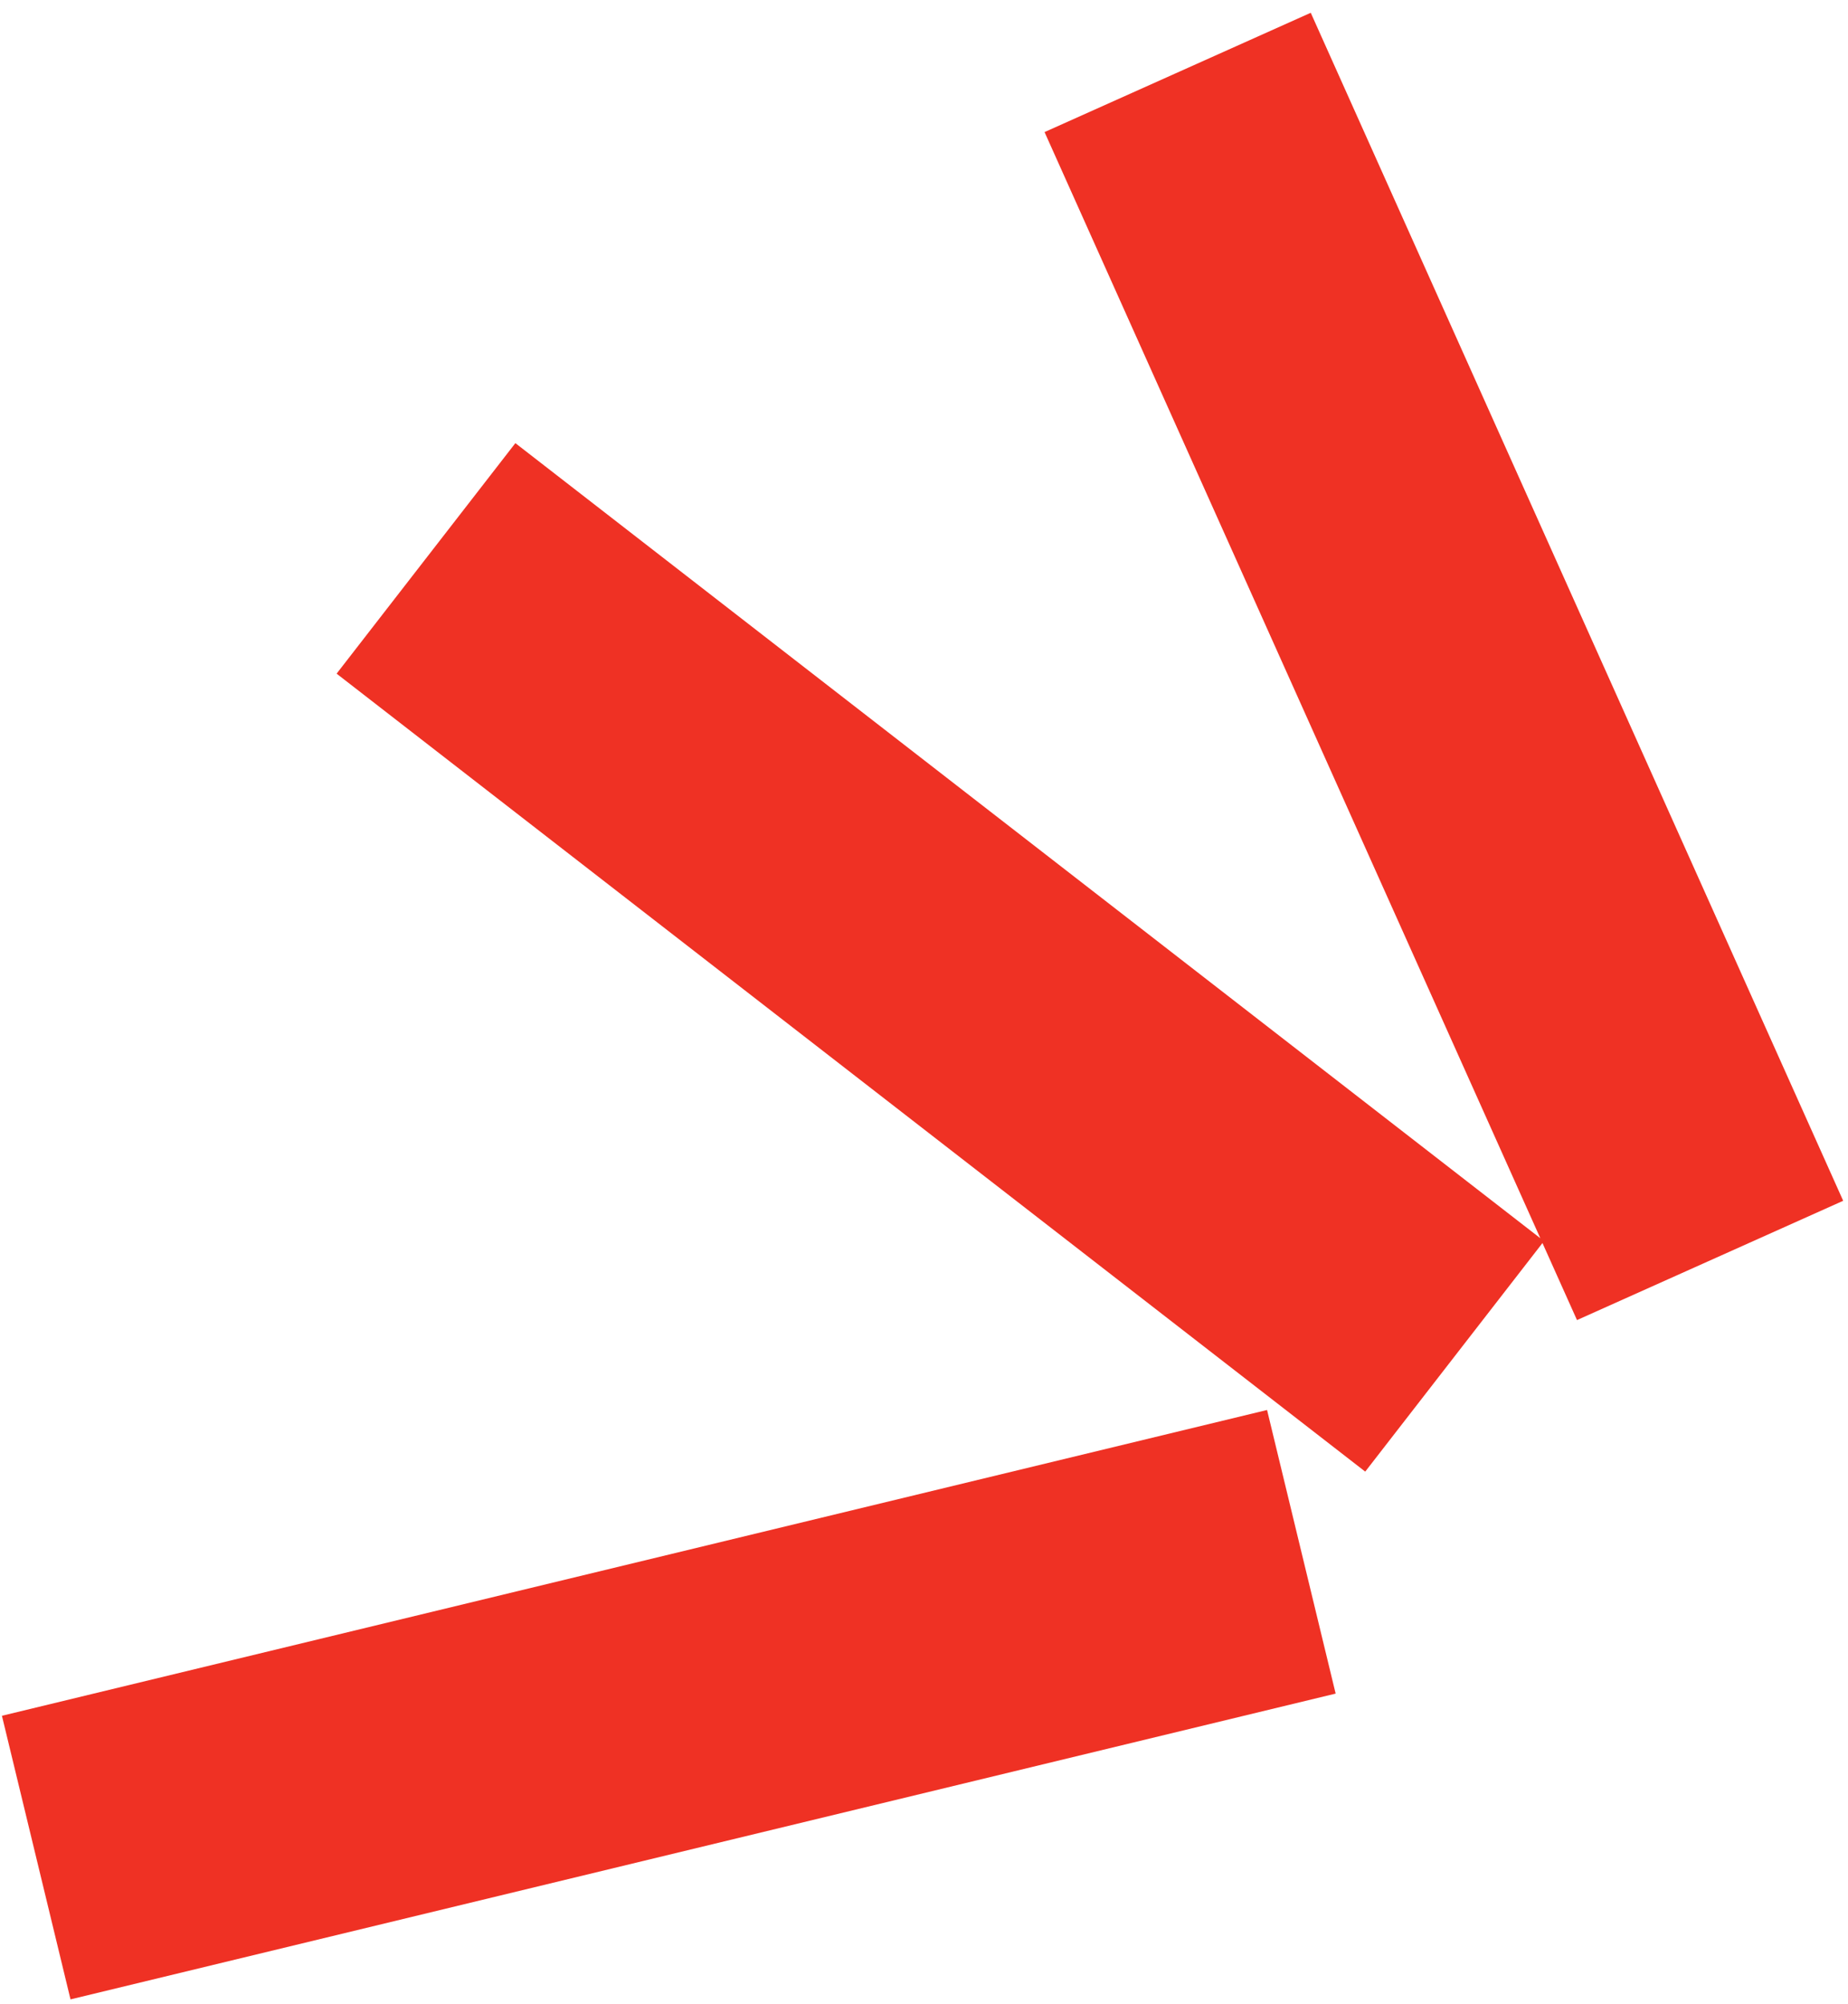<?xml version="1.0" encoding="UTF-8"?> <svg xmlns="http://www.w3.org/2000/svg" width="142" height="154" viewBox="0 0 142 154" fill="none"> <path d="M5.418 153.63L102.631 130.134L97.361 108.342L0.148 131.838L5.418 153.63Z" fill="#EF3124"></path> <path d="M25.865 51.763L104.904 113.077L118.523 95.514L121.176 101.433L141.63 92.267L100.718 0.982L80.263 10.149L118.357 95.143L39.601 34.05L25.865 51.763Z" fill="#EF3124"></path> </svg> 